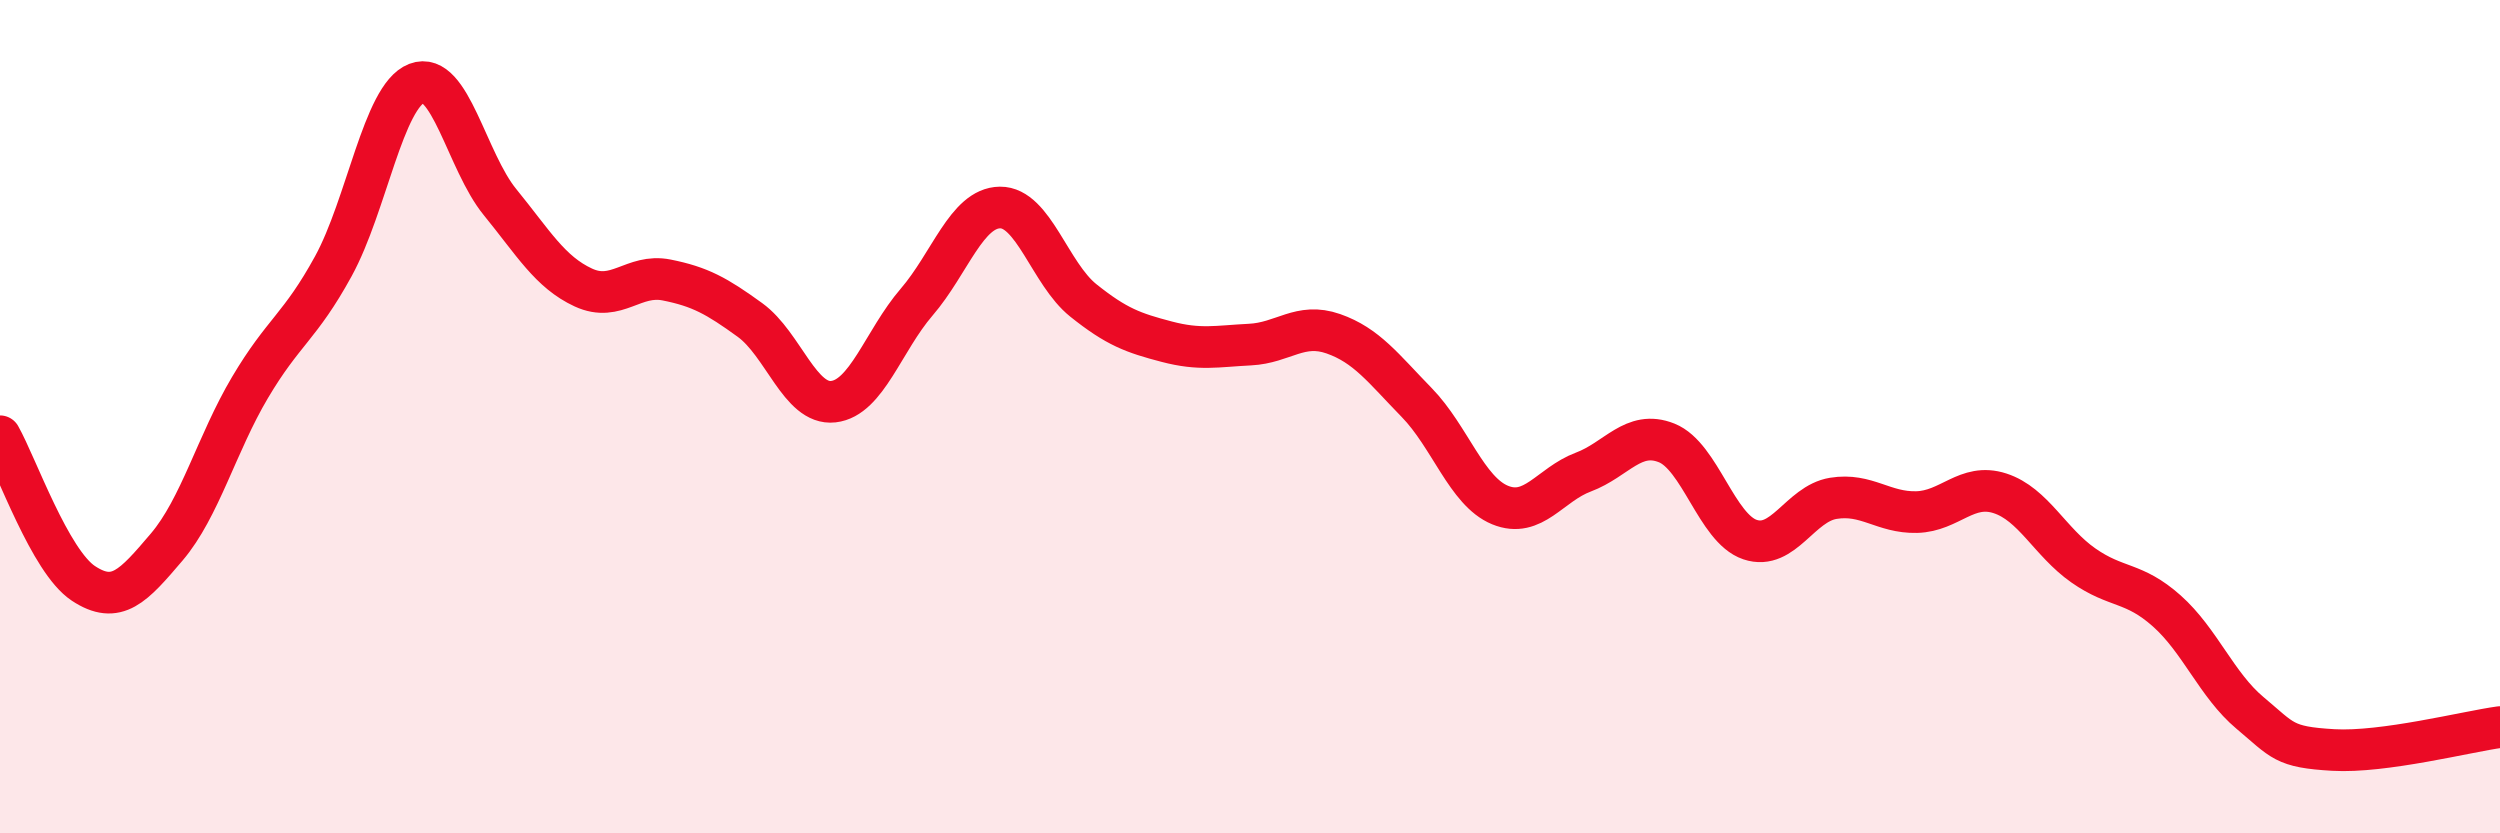 
    <svg width="60" height="20" viewBox="0 0 60 20" xmlns="http://www.w3.org/2000/svg">
      <path
        d="M 0,10.47 C 0.4,11.18 1.2,13.47 2,14 C 2.8,14.53 3.2,14.07 4,13.13 C 4.8,12.19 5.2,10.65 6,9.3 C 6.8,7.95 7.2,7.85 8,6.39 C 8.8,4.93 9.2,2.31 10,2 C 10.8,1.69 11.2,3.87 12,4.85 C 12.8,5.83 13.2,6.53 14,6.9 C 14.8,7.27 15.2,6.56 16,6.72 C 16.8,6.88 17.2,7.1 18,7.68 C 18.8,8.26 19.2,9.73 20,9.64 C 20.8,9.55 21.2,8.18 22,7.25 C 22.8,6.32 23.2,4.99 24,4.98 C 24.8,4.97 25.2,6.57 26,7.21 C 26.8,7.85 27.2,7.99 28,8.2 C 28.8,8.41 29.2,8.31 30,8.27 C 30.8,8.23 31.2,7.73 32,8.01 C 32.8,8.29 33.2,8.84 34,9.66 C 34.8,10.48 35.2,11.79 36,12.12 C 36.8,12.45 37.2,11.63 38,11.33 C 38.8,11.03 39.2,10.31 40,10.63 C 40.8,10.95 41.2,12.68 42,12.95 C 42.8,13.22 43.2,12.09 44,11.96 C 44.8,11.83 45.2,12.31 46,12.29 C 46.8,12.27 47.2,11.58 48,11.84 C 48.8,12.1 49.2,13.01 50,13.57 C 50.8,14.13 51.2,13.95 52,14.66 C 52.8,15.37 53.2,16.44 54,17.11 C 54.8,17.78 54.8,17.93 56,18 C 57.2,18.07 59.2,17.56 60,17.45L60 20L0 20Z"
        fill="#EB0A25"
        opacity="0.1"
        stroke-linecap="round"
        stroke-linejoin="round"
      />
      <path
        d="M 0,10.47 C 0.4,11.18 1.2,13.47 2,14 C 2.8,14.53 3.2,14.07 4,13.13 C 4.8,12.19 5.2,10.65 6,9.3 C 6.8,7.95 7.2,7.85 8,6.39 C 8.8,4.93 9.2,2.31 10,2 C 10.8,1.69 11.2,3.87 12,4.85 C 12.8,5.83 13.2,6.53 14,6.9 C 14.8,7.27 15.2,6.56 16,6.72 C 16.8,6.88 17.2,7.1 18,7.68 C 18.8,8.26 19.2,9.73 20,9.64 C 20.8,9.55 21.2,8.18 22,7.25 C 22.8,6.32 23.2,4.99 24,4.98 C 24.8,4.97 25.2,6.57 26,7.21 C 26.8,7.85 27.2,7.99 28,8.2 C 28.8,8.41 29.2,8.31 30,8.27 C 30.8,8.23 31.2,7.73 32,8.01 C 32.8,8.29 33.2,8.84 34,9.66 C 34.8,10.48 35.2,11.79 36,12.12 C 36.8,12.45 37.2,11.63 38,11.33 C 38.8,11.03 39.2,10.31 40,10.63 C 40.8,10.95 41.2,12.68 42,12.95 C 42.8,13.22 43.2,12.09 44,11.96 C 44.8,11.83 45.2,12.31 46,12.29 C 46.8,12.27 47.2,11.58 48,11.84 C 48.8,12.1 49.2,13.01 50,13.57 C 50.8,14.13 51.2,13.95 52,14.66 C 52.8,15.37 53.2,16.44 54,17.11 C 54.8,17.78 54.8,17.93 56,18 C 57.2,18.07 59.2,17.56 60,17.45"
        stroke="#EB0A25"
        stroke-width="1"
        fill="none"
        stroke-linecap="round"
        stroke-linejoin="round"
      />
    </svg>
  